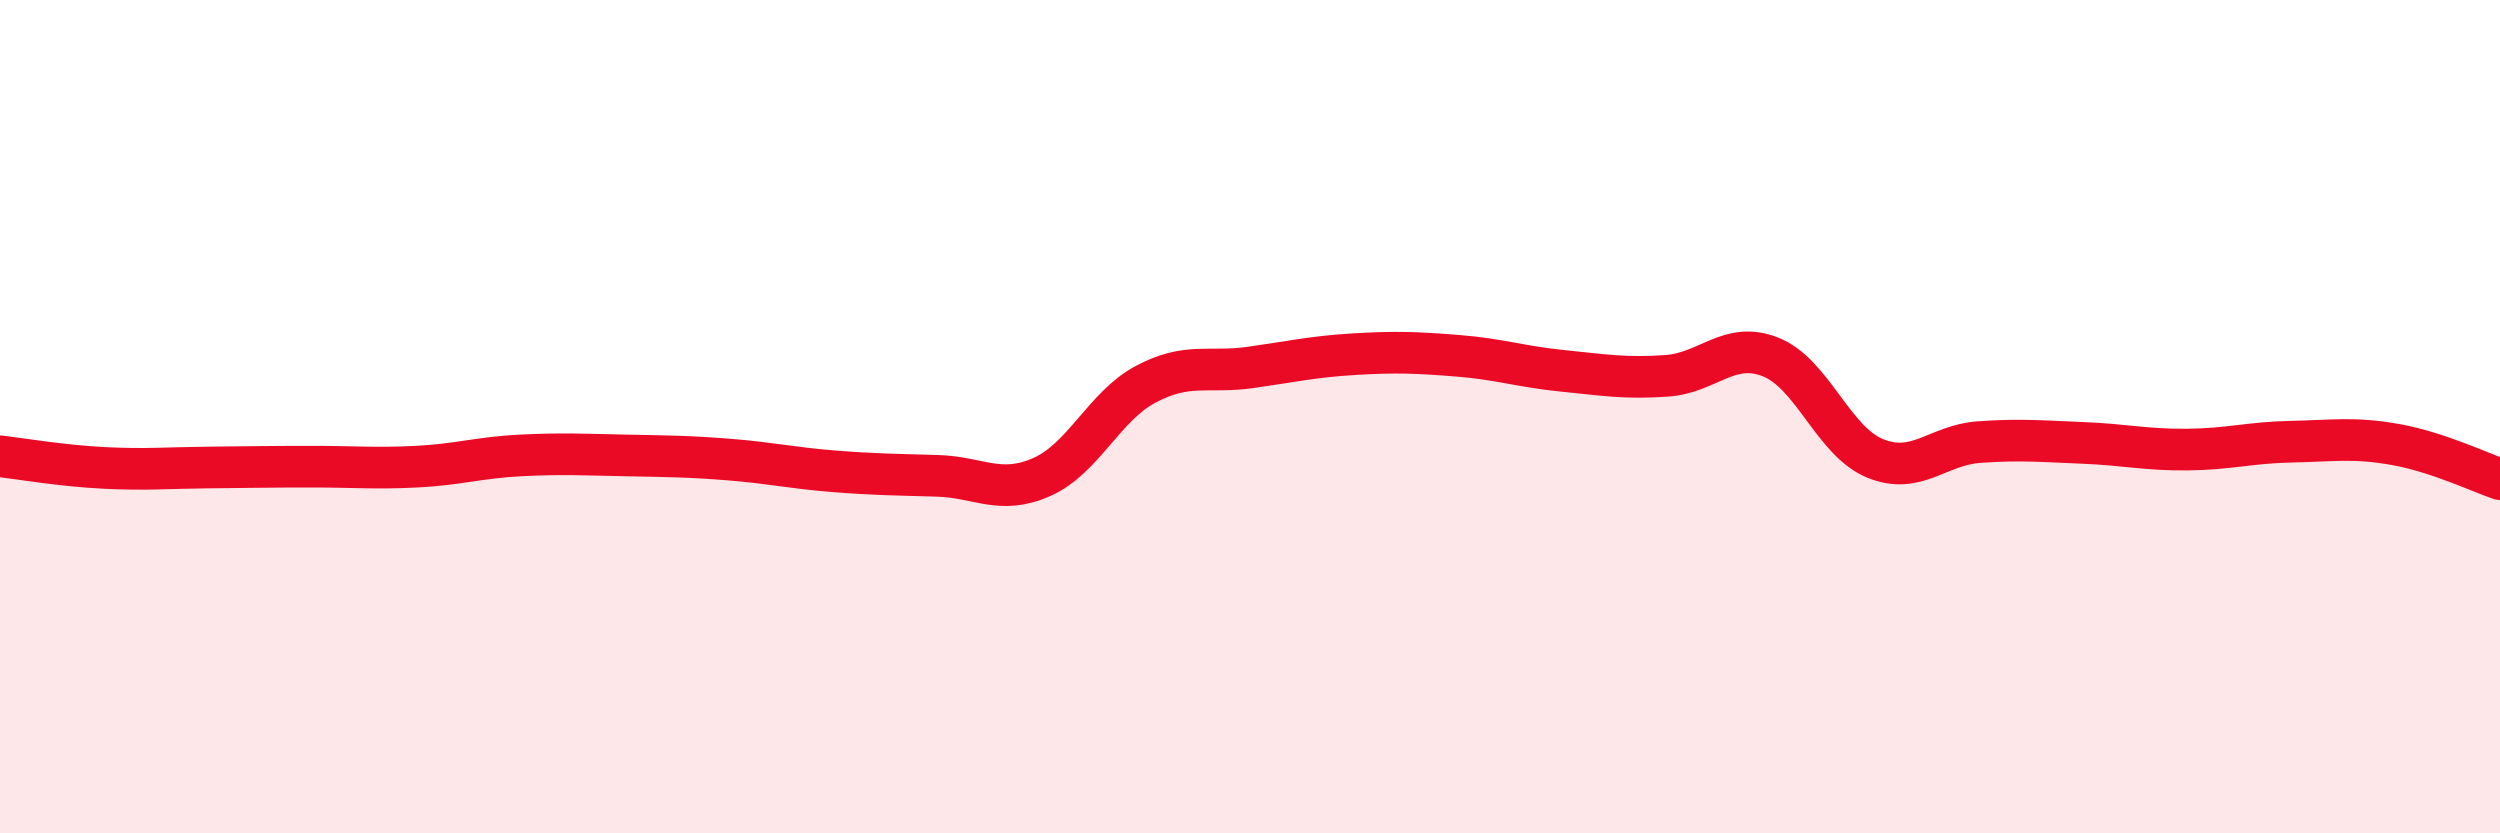 
    <svg width="60" height="20" viewBox="0 0 60 20" xmlns="http://www.w3.org/2000/svg">
      <path
        d="M 0,10.95 C 0.5,11.01 1.5,11.18 2.5,11.23 C 3.5,11.28 4,11.23 5,11.22 C 6,11.21 6.5,11.2 7.5,11.2 C 8.5,11.2 9,11.25 10,11.2 C 11,11.15 11.5,10.98 12.5,10.93 C 13.5,10.88 14,10.91 15,10.93 C 16,10.95 16.5,10.95 17.5,11.03 C 18.5,11.11 19,11.23 20,11.31 C 21,11.39 21.5,11.39 22.5,11.42 C 23.5,11.45 24,11.89 25,11.45 C 26,11.01 26.5,9.75 27.5,9.22 C 28.5,8.69 29,8.96 30,8.82 C 31,8.68 31.5,8.56 32.5,8.5 C 33.5,8.44 34,8.46 35,8.54 C 36,8.62 36.5,8.8 37.5,8.9 C 38.5,9 39,9.09 40,9.02 C 41,8.95 41.5,8.17 42.5,8.57 C 43.5,8.97 44,10.59 45,11 C 46,11.41 46.5,10.68 47.5,10.61 C 48.5,10.54 49,10.59 50,10.63 C 51,10.67 51.5,10.8 52.5,10.79 C 53.5,10.78 54,10.62 55,10.6 C 56,10.58 56.5,10.49 57.5,10.67 C 58.5,10.85 59.5,11.33 60,11.5L60 20L0 20Z"
        fill="#EB0A25"
        opacity="0.1"
        stroke-linecap="round"
        stroke-linejoin="round"
      />
      <path
        d="M 0,10.95 C 0.5,11.01 1.5,11.18 2.5,11.23 C 3.5,11.28 4,11.23 5,11.22 C 6,11.21 6.5,11.2 7.5,11.2 C 8.5,11.2 9,11.25 10,11.2 C 11,11.15 11.5,10.98 12.5,10.93 C 13.5,10.88 14,10.91 15,10.93 C 16,10.95 16.5,10.95 17.5,11.03 C 18.5,11.11 19,11.23 20,11.31 C 21,11.39 21.5,11.39 22.5,11.42 C 23.5,11.45 24,11.89 25,11.45 C 26,11.01 26.5,9.75 27.5,9.22 C 28.5,8.69 29,8.96 30,8.82 C 31,8.68 31.5,8.56 32.5,8.5 C 33.5,8.44 34,8.46 35,8.54 C 36,8.62 36.5,8.8 37.5,8.9 C 38.5,9 39,9.09 40,9.02 C 41,8.95 41.5,8.17 42.5,8.57 C 43.5,8.97 44,10.59 45,11 C 46,11.41 46.5,10.68 47.5,10.61 C 48.5,10.54 49,10.59 50,10.63 C 51,10.67 51.5,10.8 52.5,10.79 C 53.5,10.78 54,10.62 55,10.6 C 56,10.58 56.5,10.49 57.5,10.67 C 58.5,10.85 59.5,11.33 60,11.5"
        stroke="#EB0A25"
        stroke-width="1"
        fill="none"
        stroke-linecap="round"
        stroke-linejoin="round"
      />
    </svg>
  